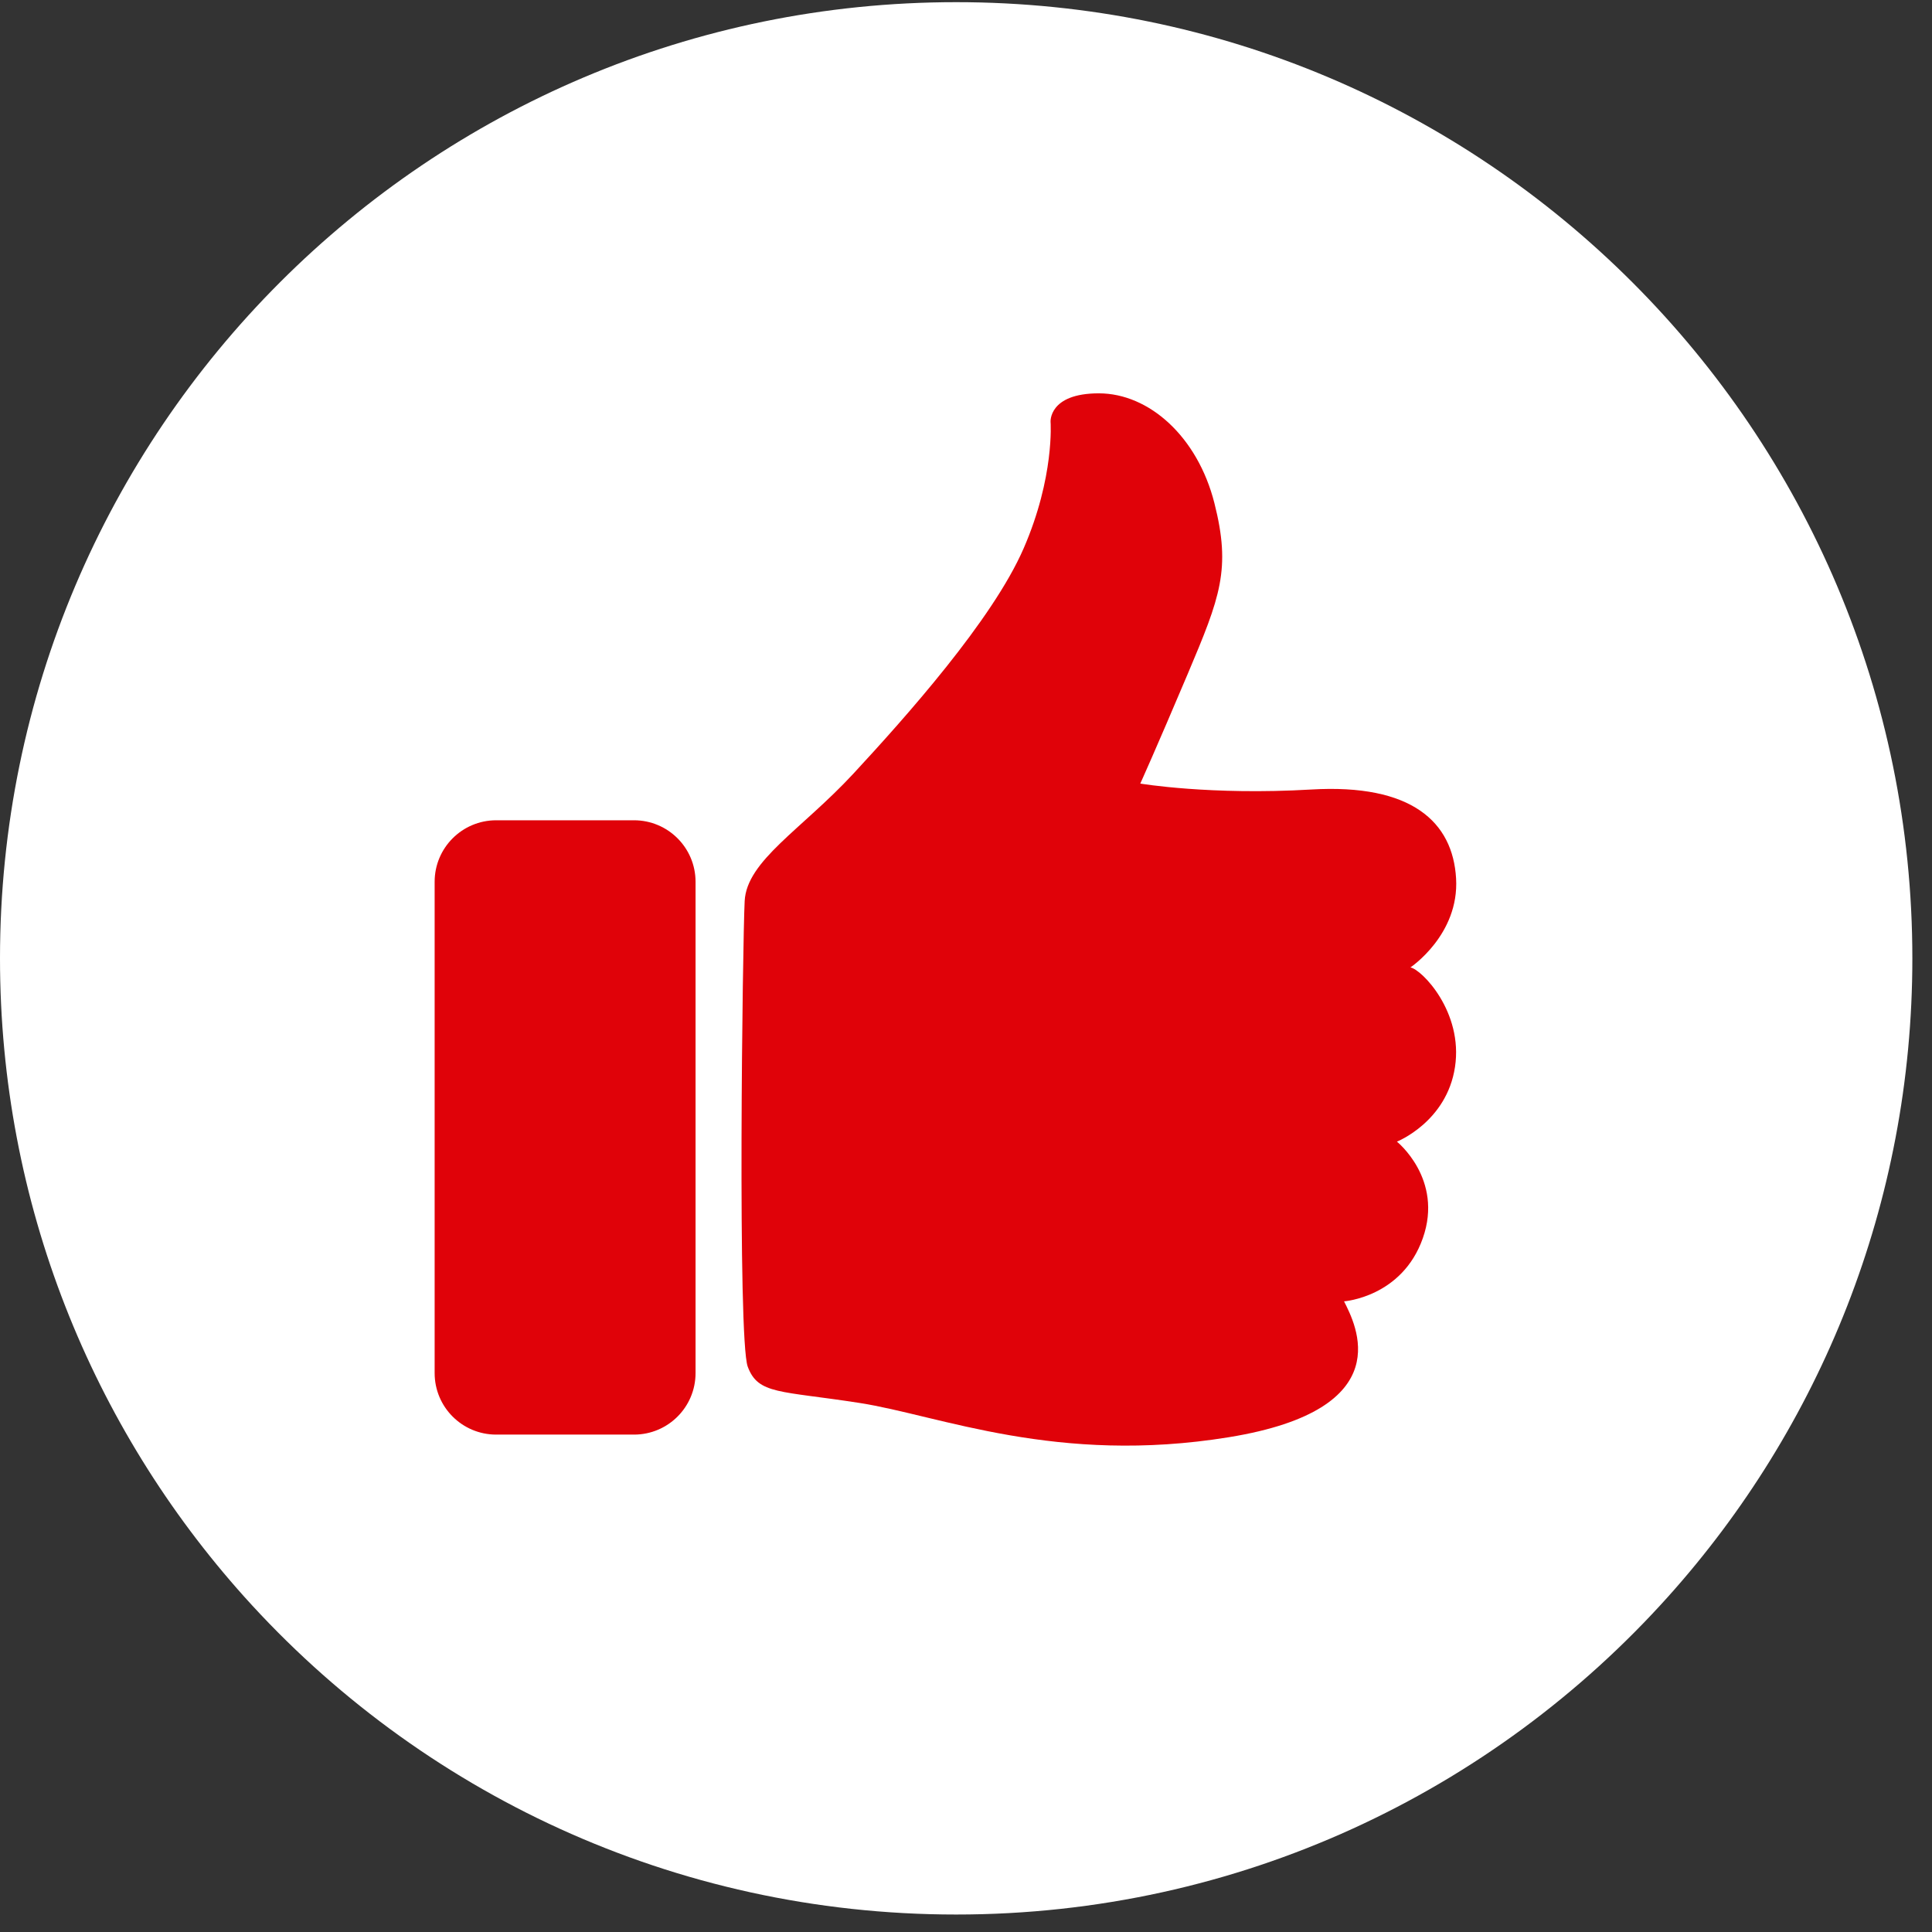 <svg width="66" height="66" viewBox="0 0 66 66" fill="none" xmlns="http://www.w3.org/2000/svg">
<rect x="0" y="0" width="66" height="66" fill="#333333" stroke="none"/>
<path d="M65.329 32.739C65.329 41.12 62.173 48.764 56.983 54.546C51.003 61.21 42.324 65.403 32.664 65.403C23.005 65.403 14.325 61.211 8.345 54.547C3.157 48.764 0 41.12 0 32.739C0 14.699 14.624 0.074 32.664 0.074C50.704 0.074 65.329 14.699 65.329 32.739Z" fill="white"/>
<path d="M48.182 33.049C48.182 33.049 49.855 31.932 49.742 30.008C49.63 28.085 48.234 26.768 44.792 26.971C41.35 27.173 38.954 26.768 38.954 26.768C38.954 26.768 39.46 25.655 40.574 23.023C41.687 20.39 42.059 19.445 41.485 17.184C40.911 14.922 39.258 13.437 37.537 13.437C35.816 13.437 35.889 14.414 35.889 14.414C35.889 14.414 36.031 16.292 34.968 18.736C33.905 21.181 30.929 24.511 29.158 26.424C27.387 28.337 25.509 29.4 25.439 30.782C25.368 32.163 25.19 45.731 25.544 46.688C25.899 47.645 26.643 47.503 29.37 47.928C32.098 48.353 36.102 50.054 41.982 49.097C47.863 48.141 46.304 45.236 45.915 44.456C45.915 44.456 47.899 44.315 48.607 42.295C49.316 40.276 47.721 39 47.721 39C47.721 39 49.422 38.327 49.705 36.449C49.989 34.572 48.572 33.119 48.181 33.048L48.182 33.049Z" fill="#E00209"/>
<path d="M21.659 28.022H16.95C15.789 28.022 14.848 28.963 14.848 30.123V46.907C14.848 48.068 15.789 49.008 16.95 49.008H21.659C22.82 49.008 23.761 48.068 23.761 46.907V30.123C23.761 28.963 22.82 28.022 21.659 28.022Z" fill="#E00209"/>
</svg>
